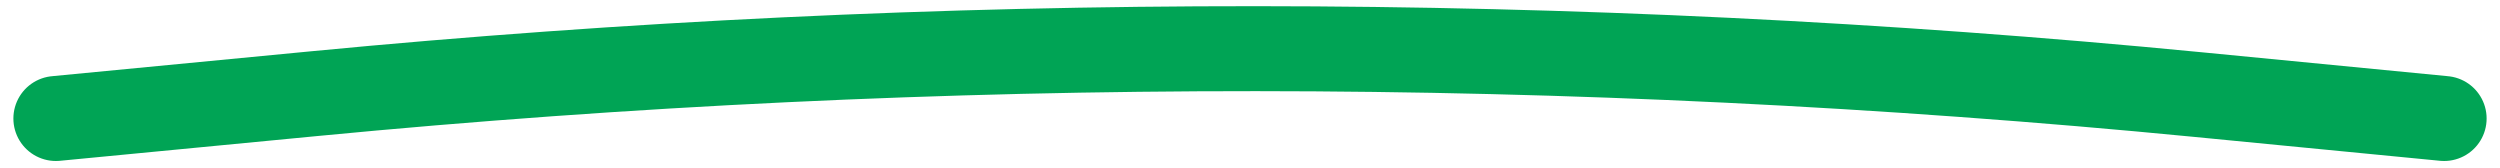 <svg width="179" height="12" viewBox="0 0 179 12" fill="none" xmlns="http://www.w3.org/2000/svg">
<path d="M4 8.485L22.52 6.704C67.358 2.39 112.508 2.412 157.342 6.769L175 8.485" stroke="#00A455" stroke-width="6.084" stroke-linecap="round"/>
</svg>
